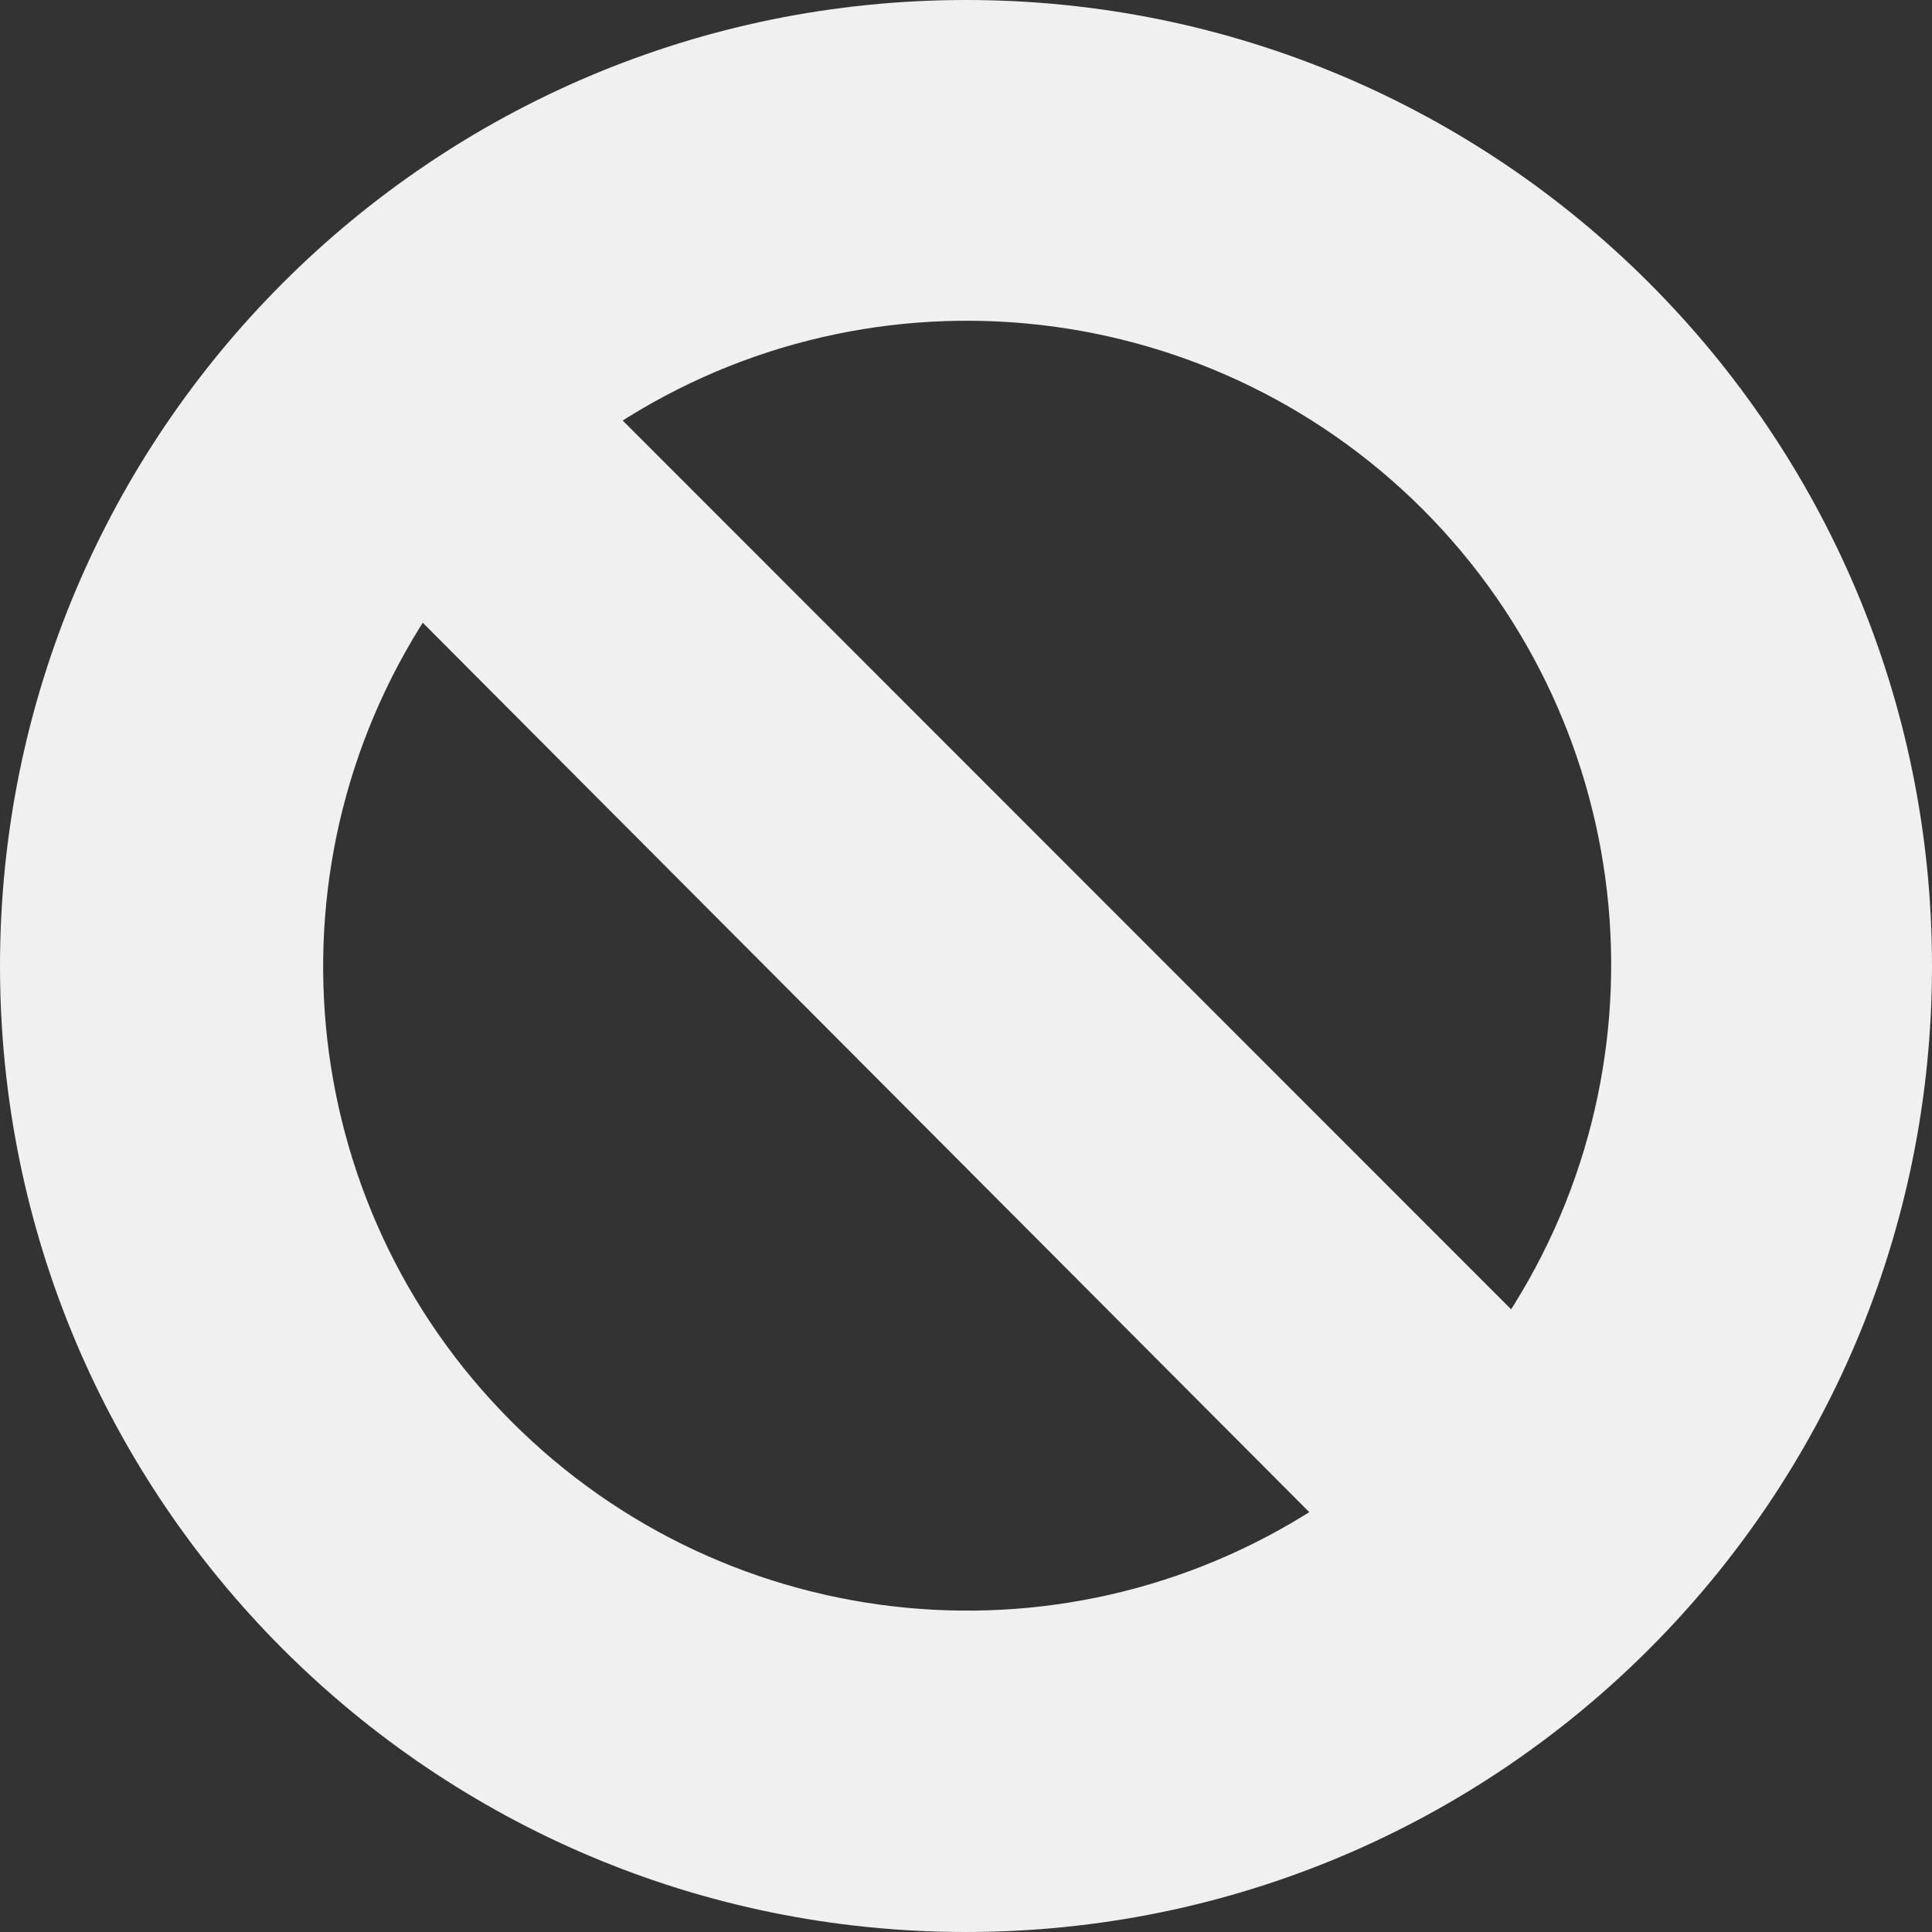 <?xml version="1.0" encoding="UTF-8"?>
<!DOCTYPE svg PUBLIC "-//W3C//DTD SVG 1.1//EN" "http://www.w3.org/Graphics/SVG/1.1/DTD/svg11.dtd">
<svg xmlns="http://www.w3.org/2000/svg" style="background: transparent; background-color: transparent; color-scheme: light;" xmlns:xlink="http://www.w3.org/1999/xlink" version="1.1" width="51px" height="51px" viewBox="0 0 51 51"><rect x="0" y="0" width="51" height="51" fill="#333333" stroke="none"/><defs/><g><g data-cell-id="0"><g data-cell-id="1"><g data-cell-id="GxKN4E7oZEfdlFyxq9VF-1"><g transform="translate(0.5,0.5)"><path d="M 0 25 C 0 11.19 11.19 0 25 0 C 38.81 0 50 11.19 50 25 C 50 38.81 38.81 50 25 50 C 11.19 50 0 38.81 0 25 Z M 39.47 34.85 C 44.23 27.9 43.36 18.55 37.41 12.59 C 31.45 6.64 22.1 5.77 15.15 10.52 Z M 10.58 15.15 C 5.84 22.09 6.7 31.42 12.64 37.37 C 18.57 43.32 27.89 44.22 34.85 39.5 Z" fill="#f0f0f0" style="fill: rgb(240, 240, 240); stroke: rgb(240, 240, 240);" stroke="#f0f0f0" stroke-miterlimit="10" pointer-events="all"/></g></g></g></g></g></svg>